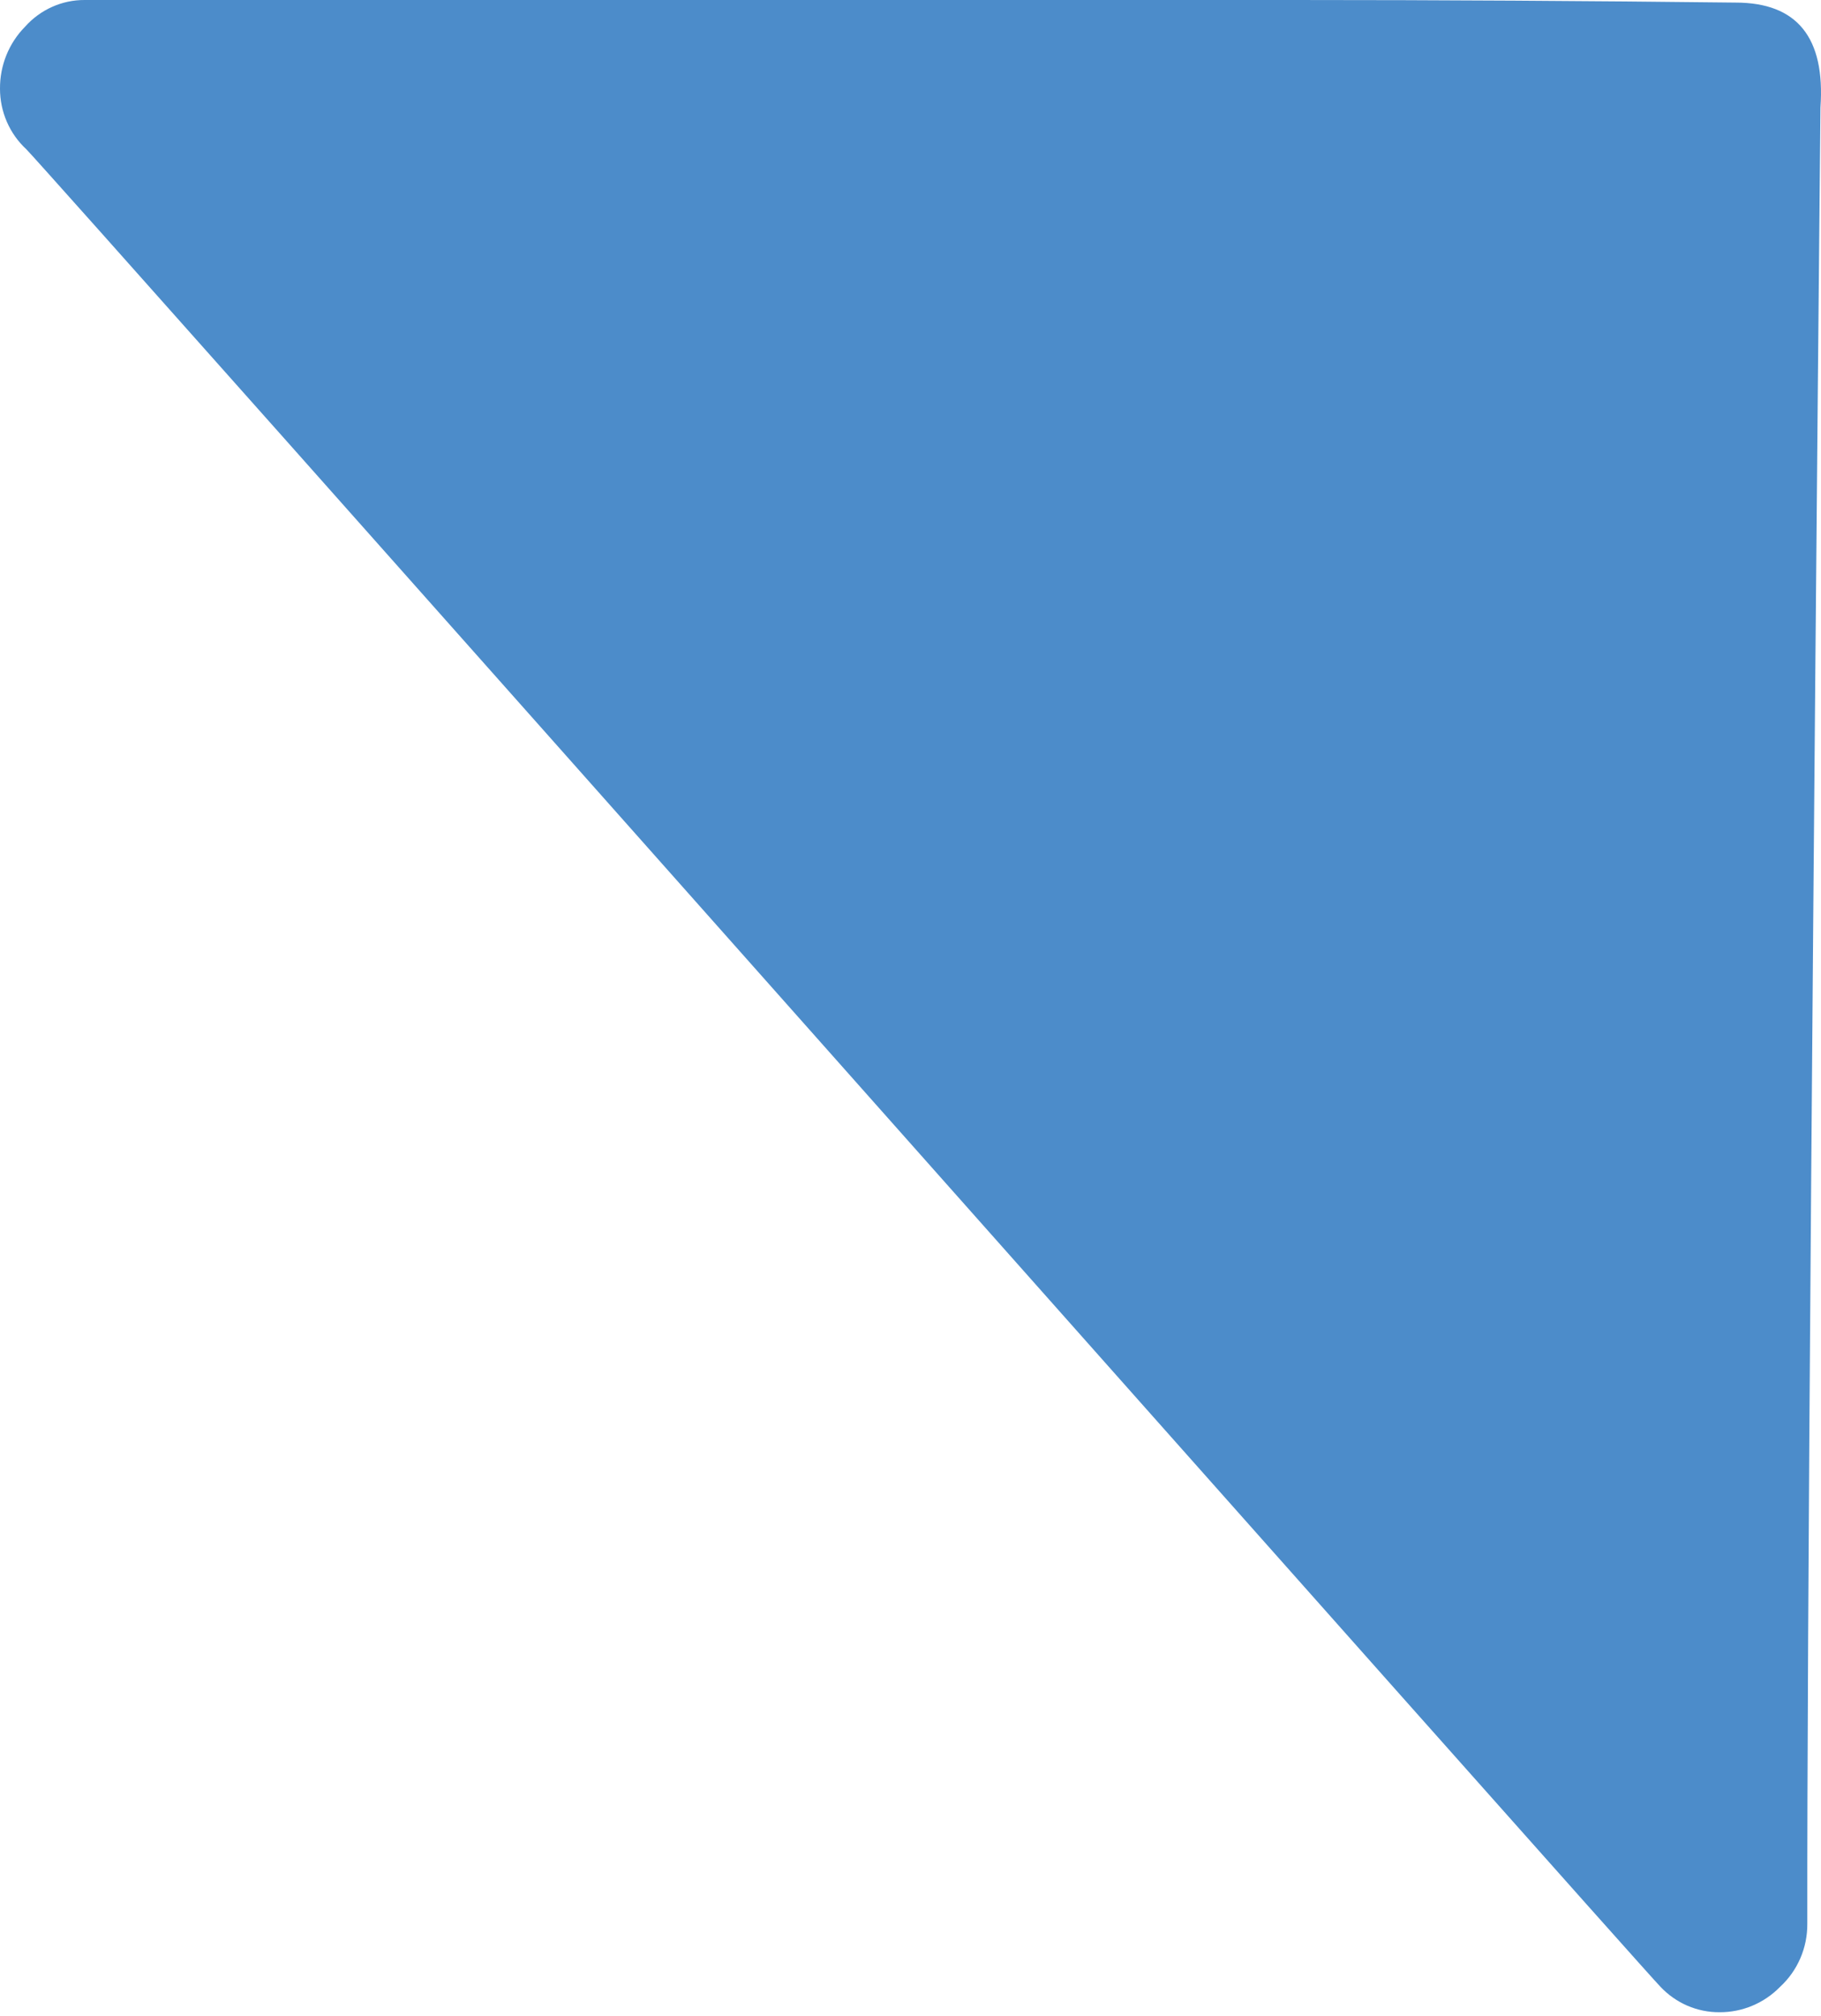 <svg width="300" height="332" viewBox="0 0 300 332" fill="none" xmlns="http://www.w3.org/2000/svg">
<path d="M213.149 0C237.355 0 261.62 0.143 285.944 0.427C296.069 0.427 300.724 6.189 299.909 17.713C299.327 78.51 298.815 137.789 298.373 195.551C297.931 253.312 297.721 293.741 297.744 316.836C297.762 318.79 297.373 320.726 296.602 322.517C295.832 324.307 294.698 325.91 293.275 327.222C291.968 328.562 290.412 329.623 288.697 330.343C286.983 331.064 285.145 331.429 283.29 331.419C281.471 331.433 279.669 331.067 277.994 330.346C276.319 329.624 274.806 328.561 273.549 327.222C270.791 324.554 7.228 27.352 4.33 24.578C2.966 23.317 1.876 21.78 1.131 20.065C0.385 18.349 0 16.494 0 14.618C-0.015 12.723 0.342 10.844 1.049 9.091C1.757 7.338 2.801 5.747 4.12 4.411C5.364 3.011 6.884 1.894 8.581 1.134C10.277 0.374 12.113 -0.012 13.966 0L213.149 0Z" fill="#4C8CCA"/>
</svg>
